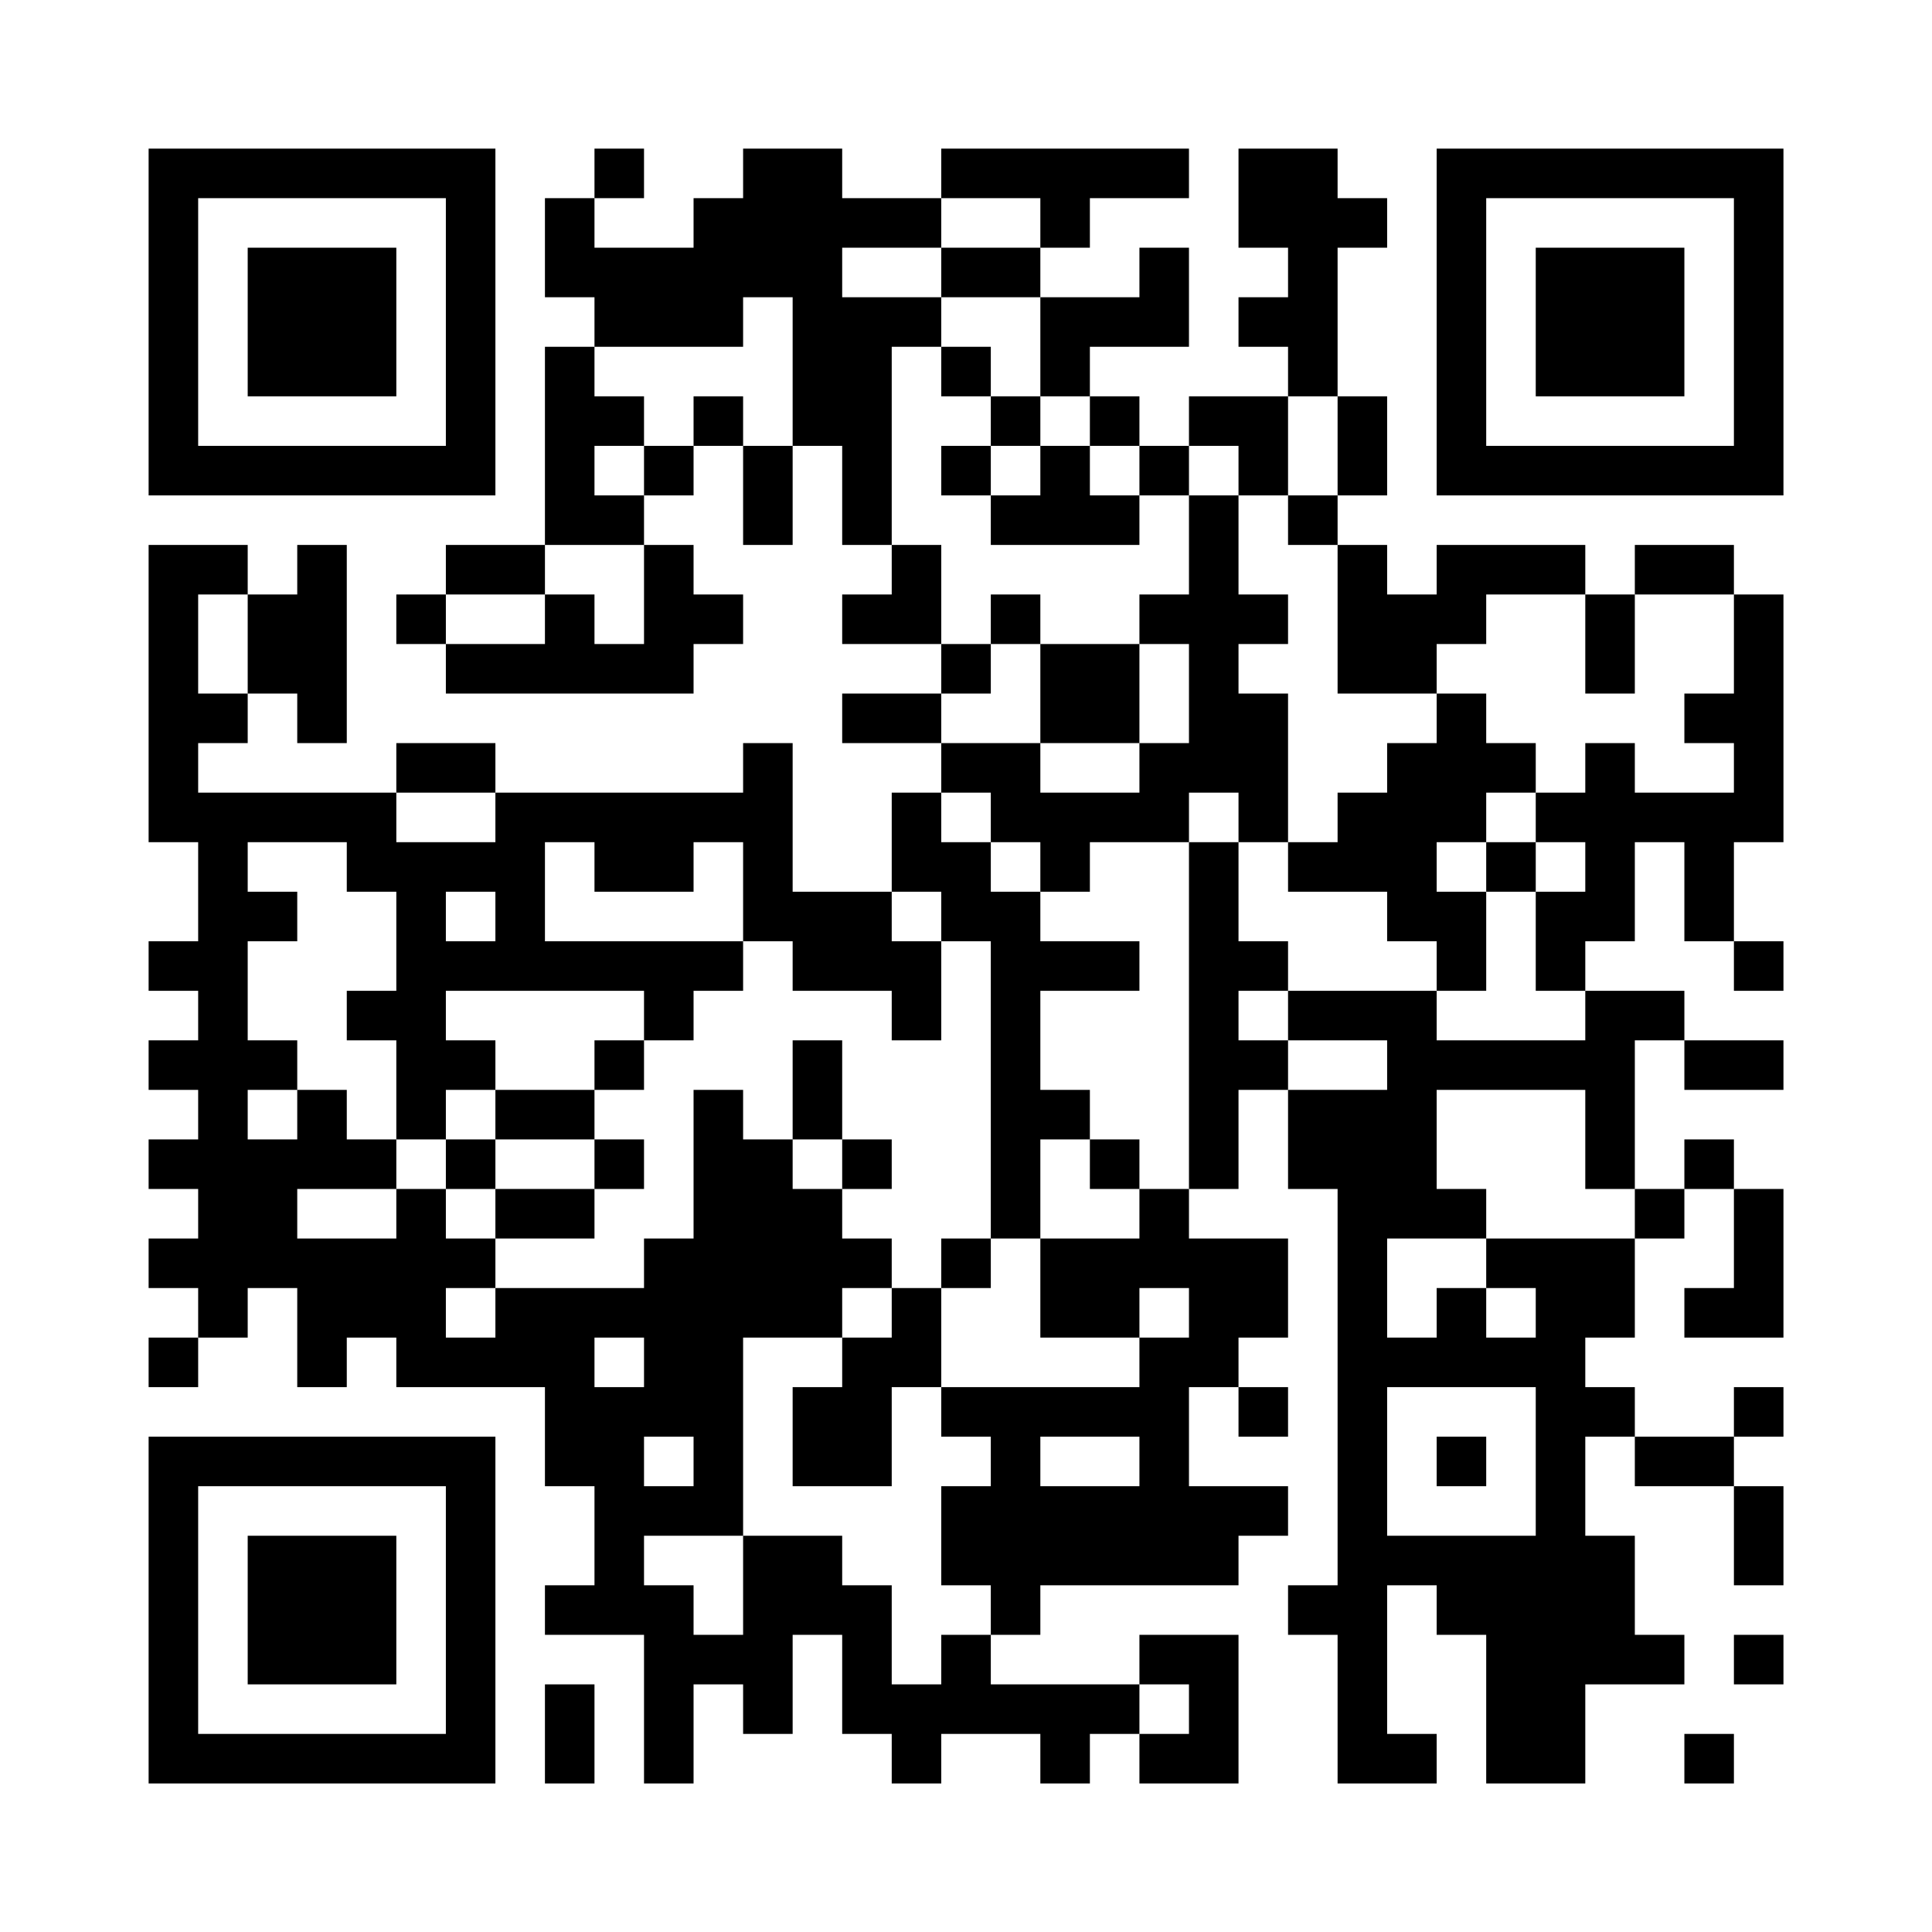 <?xml version="1.0" encoding="UTF-8"?>
<svg xmlns="http://www.w3.org/2000/svg" version="1.1" width="500" height="500" viewBox="0 0 500 500"><rect x="0" y="0" width="500" height="500" fill="#ffffff"/><g transform="scale(12.821)"><g transform="translate(3,3)"><path fill-rule="evenodd" d="M9 0L9 1L8 1L8 3L9 3L9 4L8 4L8 8L6 8L6 9L5 9L5 10L6 10L6 11L11 11L11 10L12 10L12 9L11 9L11 8L10 8L10 7L11 7L11 6L12 6L12 8L13 8L13 6L14 6L14 8L15 8L15 9L14 9L14 10L16 10L16 11L14 11L14 12L16 12L16 13L15 13L15 15L13 15L13 12L12 12L12 13L7 13L7 12L5 12L5 13L1 13L1 12L2 12L2 11L3 11L3 12L4 12L4 8L3 8L3 9L2 9L2 8L0 8L0 14L1 14L1 16L0 16L0 17L1 17L1 18L0 18L0 19L1 19L1 20L0 20L0 21L1 21L1 22L0 22L0 23L1 23L1 24L0 24L0 25L1 25L1 24L2 24L2 23L3 23L3 25L4 25L4 24L5 24L5 25L8 25L8 27L9 27L9 29L8 29L8 30L10 30L10 33L11 33L11 31L12 31L12 32L13 32L13 30L14 30L14 32L15 32L15 33L16 33L16 32L18 32L18 33L19 33L19 32L20 32L20 33L22 33L22 30L20 30L20 31L17 31L17 30L18 30L18 29L22 29L22 28L23 28L23 27L21 27L21 25L22 25L22 26L23 26L23 25L22 25L22 24L23 24L23 22L21 22L21 21L22 21L22 19L23 19L23 21L24 21L24 29L23 29L23 30L24 30L24 33L26 33L26 32L25 32L25 29L26 29L26 30L27 30L27 33L29 33L29 31L31 31L31 30L30 30L30 28L29 28L29 26L30 26L30 27L32 27L32 29L33 29L33 27L32 27L32 26L33 26L33 25L32 25L32 26L30 26L30 25L29 25L29 24L30 24L30 22L31 22L31 21L32 21L32 23L31 23L31 24L33 24L33 21L32 21L32 20L31 20L31 21L30 21L30 18L31 18L31 19L33 19L33 18L31 18L31 17L29 17L29 16L30 16L30 14L31 14L31 16L32 16L32 17L33 17L33 16L32 16L32 14L33 14L33 9L32 9L32 8L30 8L30 9L29 9L29 8L26 8L26 9L25 9L25 8L24 8L24 7L25 7L25 5L24 5L24 2L25 2L25 1L24 1L24 0L22 0L22 2L23 2L23 3L22 3L22 4L23 4L23 5L21 5L21 6L20 6L20 5L19 5L19 4L21 4L21 2L20 2L20 3L18 3L18 2L19 2L19 1L21 1L21 0L16 0L16 1L14 1L14 0L12 0L12 1L11 1L11 2L9 2L9 1L10 1L10 0ZM16 1L16 2L14 2L14 3L16 3L16 4L15 4L15 8L16 8L16 10L17 10L17 11L16 11L16 12L18 12L18 13L20 13L20 12L21 12L21 10L20 10L20 9L21 9L21 7L22 7L22 9L23 9L23 10L22 10L22 11L23 11L23 14L22 14L22 13L21 13L21 14L19 14L19 15L18 15L18 14L17 14L17 13L16 13L16 14L17 14L17 15L18 15L18 16L20 16L20 17L18 17L18 19L19 19L19 20L18 20L18 22L17 22L17 16L16 16L16 15L15 15L15 16L16 16L16 18L15 18L15 17L13 17L13 16L12 16L12 14L11 14L11 15L9 15L9 14L8 14L8 16L12 16L12 17L11 17L11 18L10 18L10 17L6 17L6 18L7 18L7 19L6 19L6 20L5 20L5 18L4 18L4 17L5 17L5 15L4 15L4 14L2 14L2 15L3 15L3 16L2 16L2 18L3 18L3 19L2 19L2 20L3 20L3 19L4 19L4 20L5 20L5 21L3 21L3 22L5 22L5 21L6 21L6 22L7 22L7 23L6 23L6 24L7 24L7 23L10 23L10 22L11 22L11 19L12 19L12 20L13 20L13 21L14 21L14 22L15 22L15 23L14 23L14 24L12 24L12 28L10 28L10 29L11 29L11 30L12 30L12 28L14 28L14 29L15 29L15 31L16 31L16 30L17 30L17 29L16 29L16 27L17 27L17 26L16 26L16 25L20 25L20 24L21 24L21 23L20 23L20 24L18 24L18 22L20 22L20 21L21 21L21 14L22 14L22 16L23 16L23 17L22 17L22 18L23 18L23 19L25 19L25 18L23 18L23 17L26 17L26 18L29 18L29 17L28 17L28 15L29 15L29 14L28 14L28 13L29 13L29 12L30 12L30 13L32 13L32 12L31 12L31 11L32 11L32 9L30 9L30 11L29 11L29 9L27 9L27 10L26 10L26 11L24 11L24 8L23 8L23 7L24 7L24 5L23 5L23 7L22 7L22 6L21 6L21 7L20 7L20 6L19 6L19 5L18 5L18 3L16 3L16 2L18 2L18 1ZM12 3L12 4L9 4L9 5L10 5L10 6L9 6L9 7L10 7L10 6L11 6L11 5L12 5L12 6L13 6L13 3ZM16 4L16 5L17 5L17 6L16 6L16 7L17 7L17 8L20 8L20 7L19 7L19 6L18 6L18 5L17 5L17 4ZM17 6L17 7L18 7L18 6ZM8 8L8 9L6 9L6 10L8 10L8 9L9 9L9 10L10 10L10 8ZM1 9L1 11L2 11L2 9ZM17 9L17 10L18 10L18 12L20 12L20 10L18 10L18 9ZM26 11L26 12L25 12L25 13L24 13L24 14L23 14L23 15L25 15L25 16L26 16L26 17L27 17L27 15L28 15L28 14L27 14L27 13L28 13L28 12L27 12L27 11ZM5 13L5 14L7 14L7 13ZM26 14L26 15L27 15L27 14ZM6 15L6 16L7 16L7 15ZM9 18L9 19L7 19L7 20L6 20L6 21L7 21L7 22L9 22L9 21L10 21L10 20L9 20L9 19L10 19L10 18ZM13 18L13 20L14 20L14 21L15 21L15 20L14 20L14 18ZM26 19L26 21L27 21L27 22L25 22L25 24L26 24L26 23L27 23L27 24L28 24L28 23L27 23L27 22L30 22L30 21L29 21L29 19ZM7 20L7 21L9 21L9 20ZM19 20L19 21L20 21L20 20ZM16 22L16 23L15 23L15 24L14 24L14 25L13 25L13 27L15 27L15 25L16 25L16 23L17 23L17 22ZM9 24L9 25L10 25L10 24ZM25 25L25 28L28 28L28 25ZM10 26L10 27L11 27L11 26ZM18 26L18 27L20 27L20 26ZM26 26L26 27L27 27L27 26ZM32 30L32 31L33 31L33 30ZM8 31L8 33L9 33L9 31ZM20 31L20 32L21 32L21 31ZM31 32L31 33L32 33L32 32ZM0 0L0 7L7 7L7 0ZM1 1L1 6L6 6L6 1ZM2 2L2 5L5 5L5 2ZM26 0L26 7L33 7L33 0ZM27 1L27 6L32 6L32 1ZM28 2L28 5L31 5L31 2ZM0 26L0 33L7 33L7 26ZM1 27L1 32L6 32L6 27ZM2 28L2 31L5 31L5 28Z" fill="#000000"/></g></g></svg>

